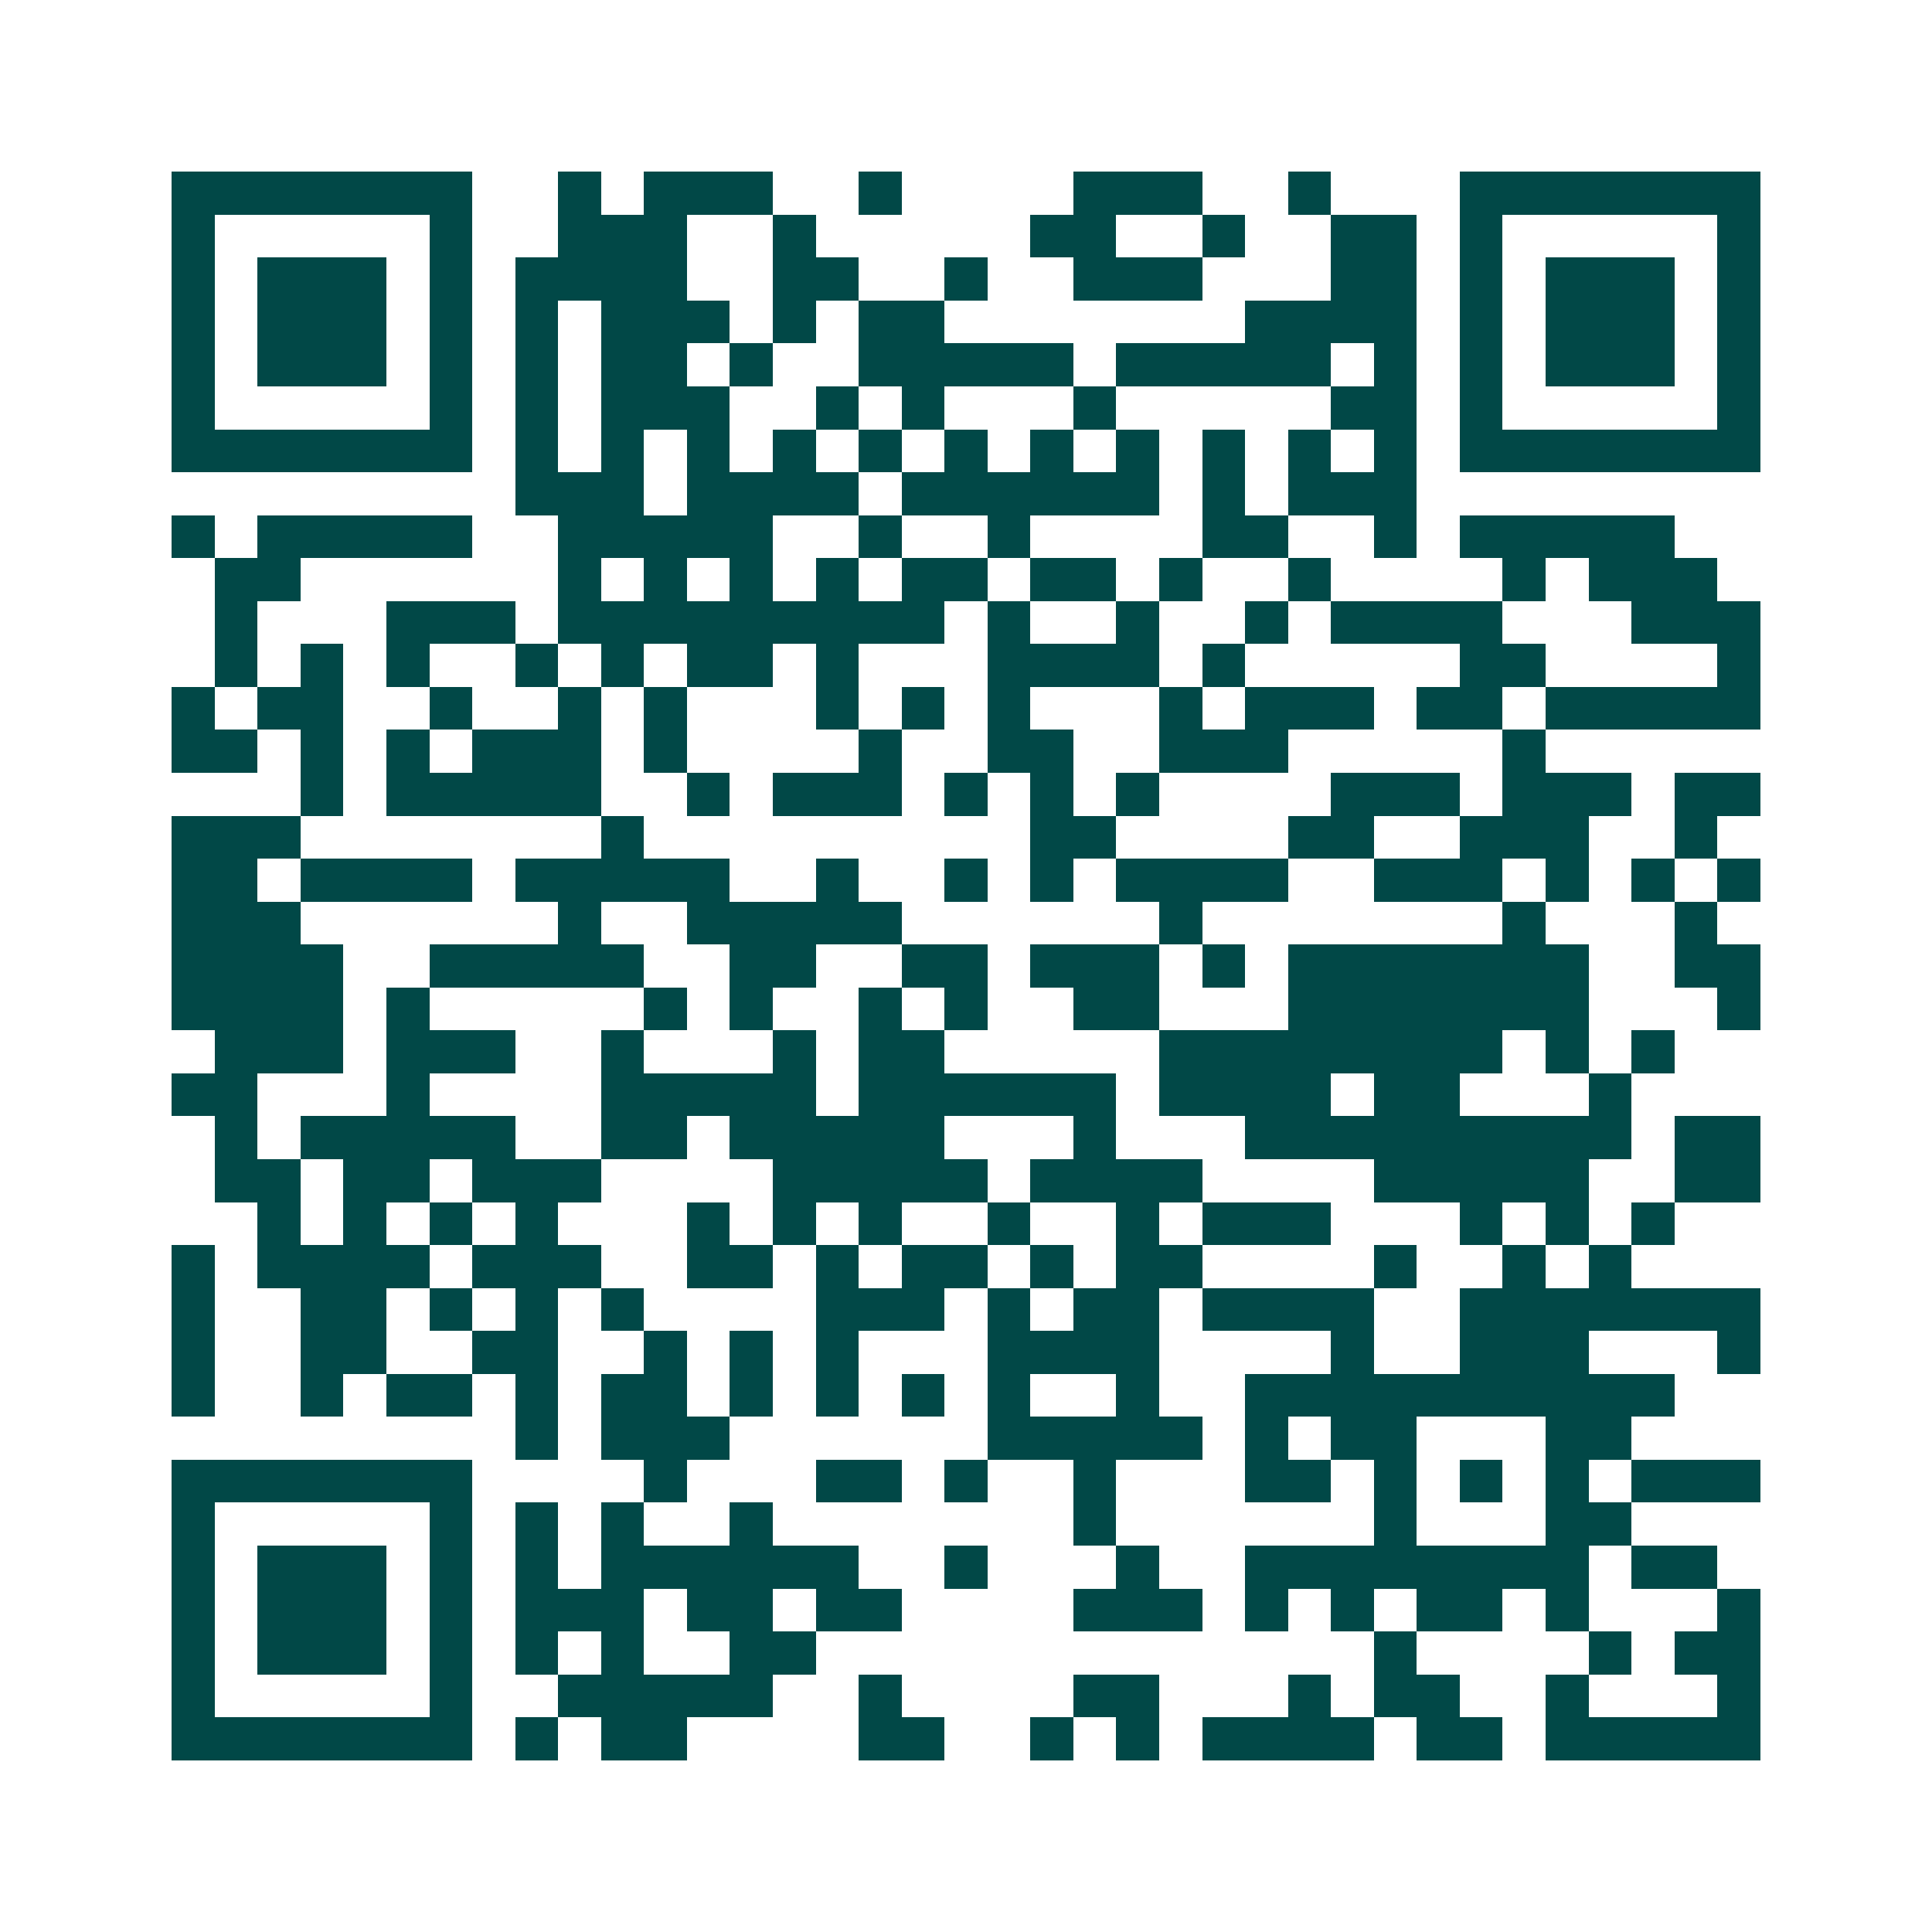<svg xmlns="http://www.w3.org/2000/svg" width="200" height="200" viewBox="0 0 45 45" shape-rendering="crispEdges"><path fill="#ffffff" d="M0 0h45v45H0z"/><path stroke="#014847" d="M4 4.5h7m2 0h1m1 0h3m2 0h1m4 0h3m2 0h1m3 0h7M4 5.5h1m5 0h1m2 0h3m2 0h1m5 0h2m2 0h1m2 0h2m1 0h1m5 0h1M4 6.5h1m1 0h3m1 0h1m1 0h4m2 0h2m2 0h1m2 0h3m3 0h2m1 0h1m1 0h3m1 0h1M4 7.5h1m1 0h3m1 0h1m1 0h1m1 0h3m1 0h1m1 0h2m7 0h4m1 0h1m1 0h3m1 0h1M4 8.5h1m1 0h3m1 0h1m1 0h1m1 0h2m1 0h1m2 0h5m1 0h5m1 0h1m1 0h1m1 0h3m1 0h1M4 9.5h1m5 0h1m1 0h1m1 0h3m2 0h1m1 0h1m3 0h1m5 0h2m1 0h1m5 0h1M4 10.5h7m1 0h1m1 0h1m1 0h1m1 0h1m1 0h1m1 0h1m1 0h1m1 0h1m1 0h1m1 0h1m1 0h1m1 0h7M12 11.5h3m1 0h4m1 0h6m1 0h1m1 0h3M4 12.5h1m1 0h5m2 0h5m2 0h1m2 0h1m4 0h2m2 0h1m1 0h5M5 13.5h2m6 0h1m1 0h1m1 0h1m1 0h1m1 0h2m1 0h2m1 0h1m2 0h1m4 0h1m1 0h3M5 14.5h1m3 0h3m1 0h9m1 0h1m2 0h1m2 0h1m1 0h4m3 0h3M5 15.5h1m1 0h1m1 0h1m2 0h1m1 0h1m1 0h2m1 0h1m3 0h4m1 0h1m5 0h2m4 0h1M4 16.5h1m1 0h2m2 0h1m2 0h1m1 0h1m3 0h1m1 0h1m1 0h1m3 0h1m1 0h3m1 0h2m1 0h5M4 17.5h2m1 0h1m1 0h1m1 0h3m1 0h1m4 0h1m2 0h2m2 0h3m5 0h1M7 18.5h1m1 0h5m2 0h1m1 0h3m1 0h1m1 0h1m1 0h1m4 0h3m1 0h3m1 0h2M4 19.5h3m7 0h1m9 0h2m4 0h2m2 0h3m2 0h1M4 20.5h2m1 0h4m1 0h5m2 0h1m2 0h1m1 0h1m1 0h4m2 0h3m1 0h1m1 0h1m1 0h1M4 21.5h3m6 0h1m2 0h5m6 0h1m7 0h1m3 0h1M4 22.5h4m2 0h5m2 0h2m2 0h2m1 0h3m1 0h1m1 0h7m2 0h2M4 23.5h4m1 0h1m5 0h1m1 0h1m2 0h1m1 0h1m2 0h2m3 0h7m3 0h1M5 24.5h3m1 0h3m2 0h1m3 0h1m1 0h2m5 0h8m1 0h1m1 0h1M4 25.5h2m3 0h1m4 0h5m1 0h6m1 0h4m1 0h2m3 0h1M5 26.5h1m1 0h5m2 0h2m1 0h5m3 0h1m3 0h9m1 0h2M5 27.5h2m1 0h2m1 0h3m4 0h5m1 0h4m4 0h5m2 0h2M6 28.5h1m1 0h1m1 0h1m1 0h1m3 0h1m1 0h1m1 0h1m2 0h1m2 0h1m1 0h3m3 0h1m1 0h1m1 0h1M4 29.5h1m1 0h4m1 0h3m2 0h2m1 0h1m1 0h2m1 0h1m1 0h2m4 0h1m2 0h1m1 0h1M4 30.5h1m2 0h2m1 0h1m1 0h1m1 0h1m4 0h3m1 0h1m1 0h2m1 0h4m2 0h7M4 31.5h1m2 0h2m2 0h2m2 0h1m1 0h1m1 0h1m3 0h4m4 0h1m2 0h3m3 0h1M4 32.5h1m2 0h1m1 0h2m1 0h1m1 0h2m1 0h1m1 0h1m1 0h1m1 0h1m2 0h1m2 0h10M12 33.5h1m1 0h3m6 0h5m1 0h1m1 0h2m3 0h2M4 34.5h7m4 0h1m3 0h2m1 0h1m2 0h1m3 0h2m1 0h1m1 0h1m1 0h1m1 0h3M4 35.5h1m5 0h1m1 0h1m1 0h1m2 0h1m7 0h1m6 0h1m3 0h2M4 36.5h1m1 0h3m1 0h1m1 0h1m1 0h6m2 0h1m3 0h1m2 0h8m1 0h2M4 37.5h1m1 0h3m1 0h1m1 0h3m1 0h2m1 0h2m4 0h3m1 0h1m1 0h1m1 0h2m1 0h1m3 0h1M4 38.5h1m1 0h3m1 0h1m1 0h1m1 0h1m2 0h2m13 0h1m4 0h1m1 0h2M4 39.5h1m5 0h1m2 0h5m2 0h1m4 0h2m3 0h1m1 0h2m2 0h1m3 0h1M4 40.5h7m1 0h1m1 0h2m4 0h2m2 0h1m1 0h1m1 0h4m1 0h2m1 0h5"/></svg>
